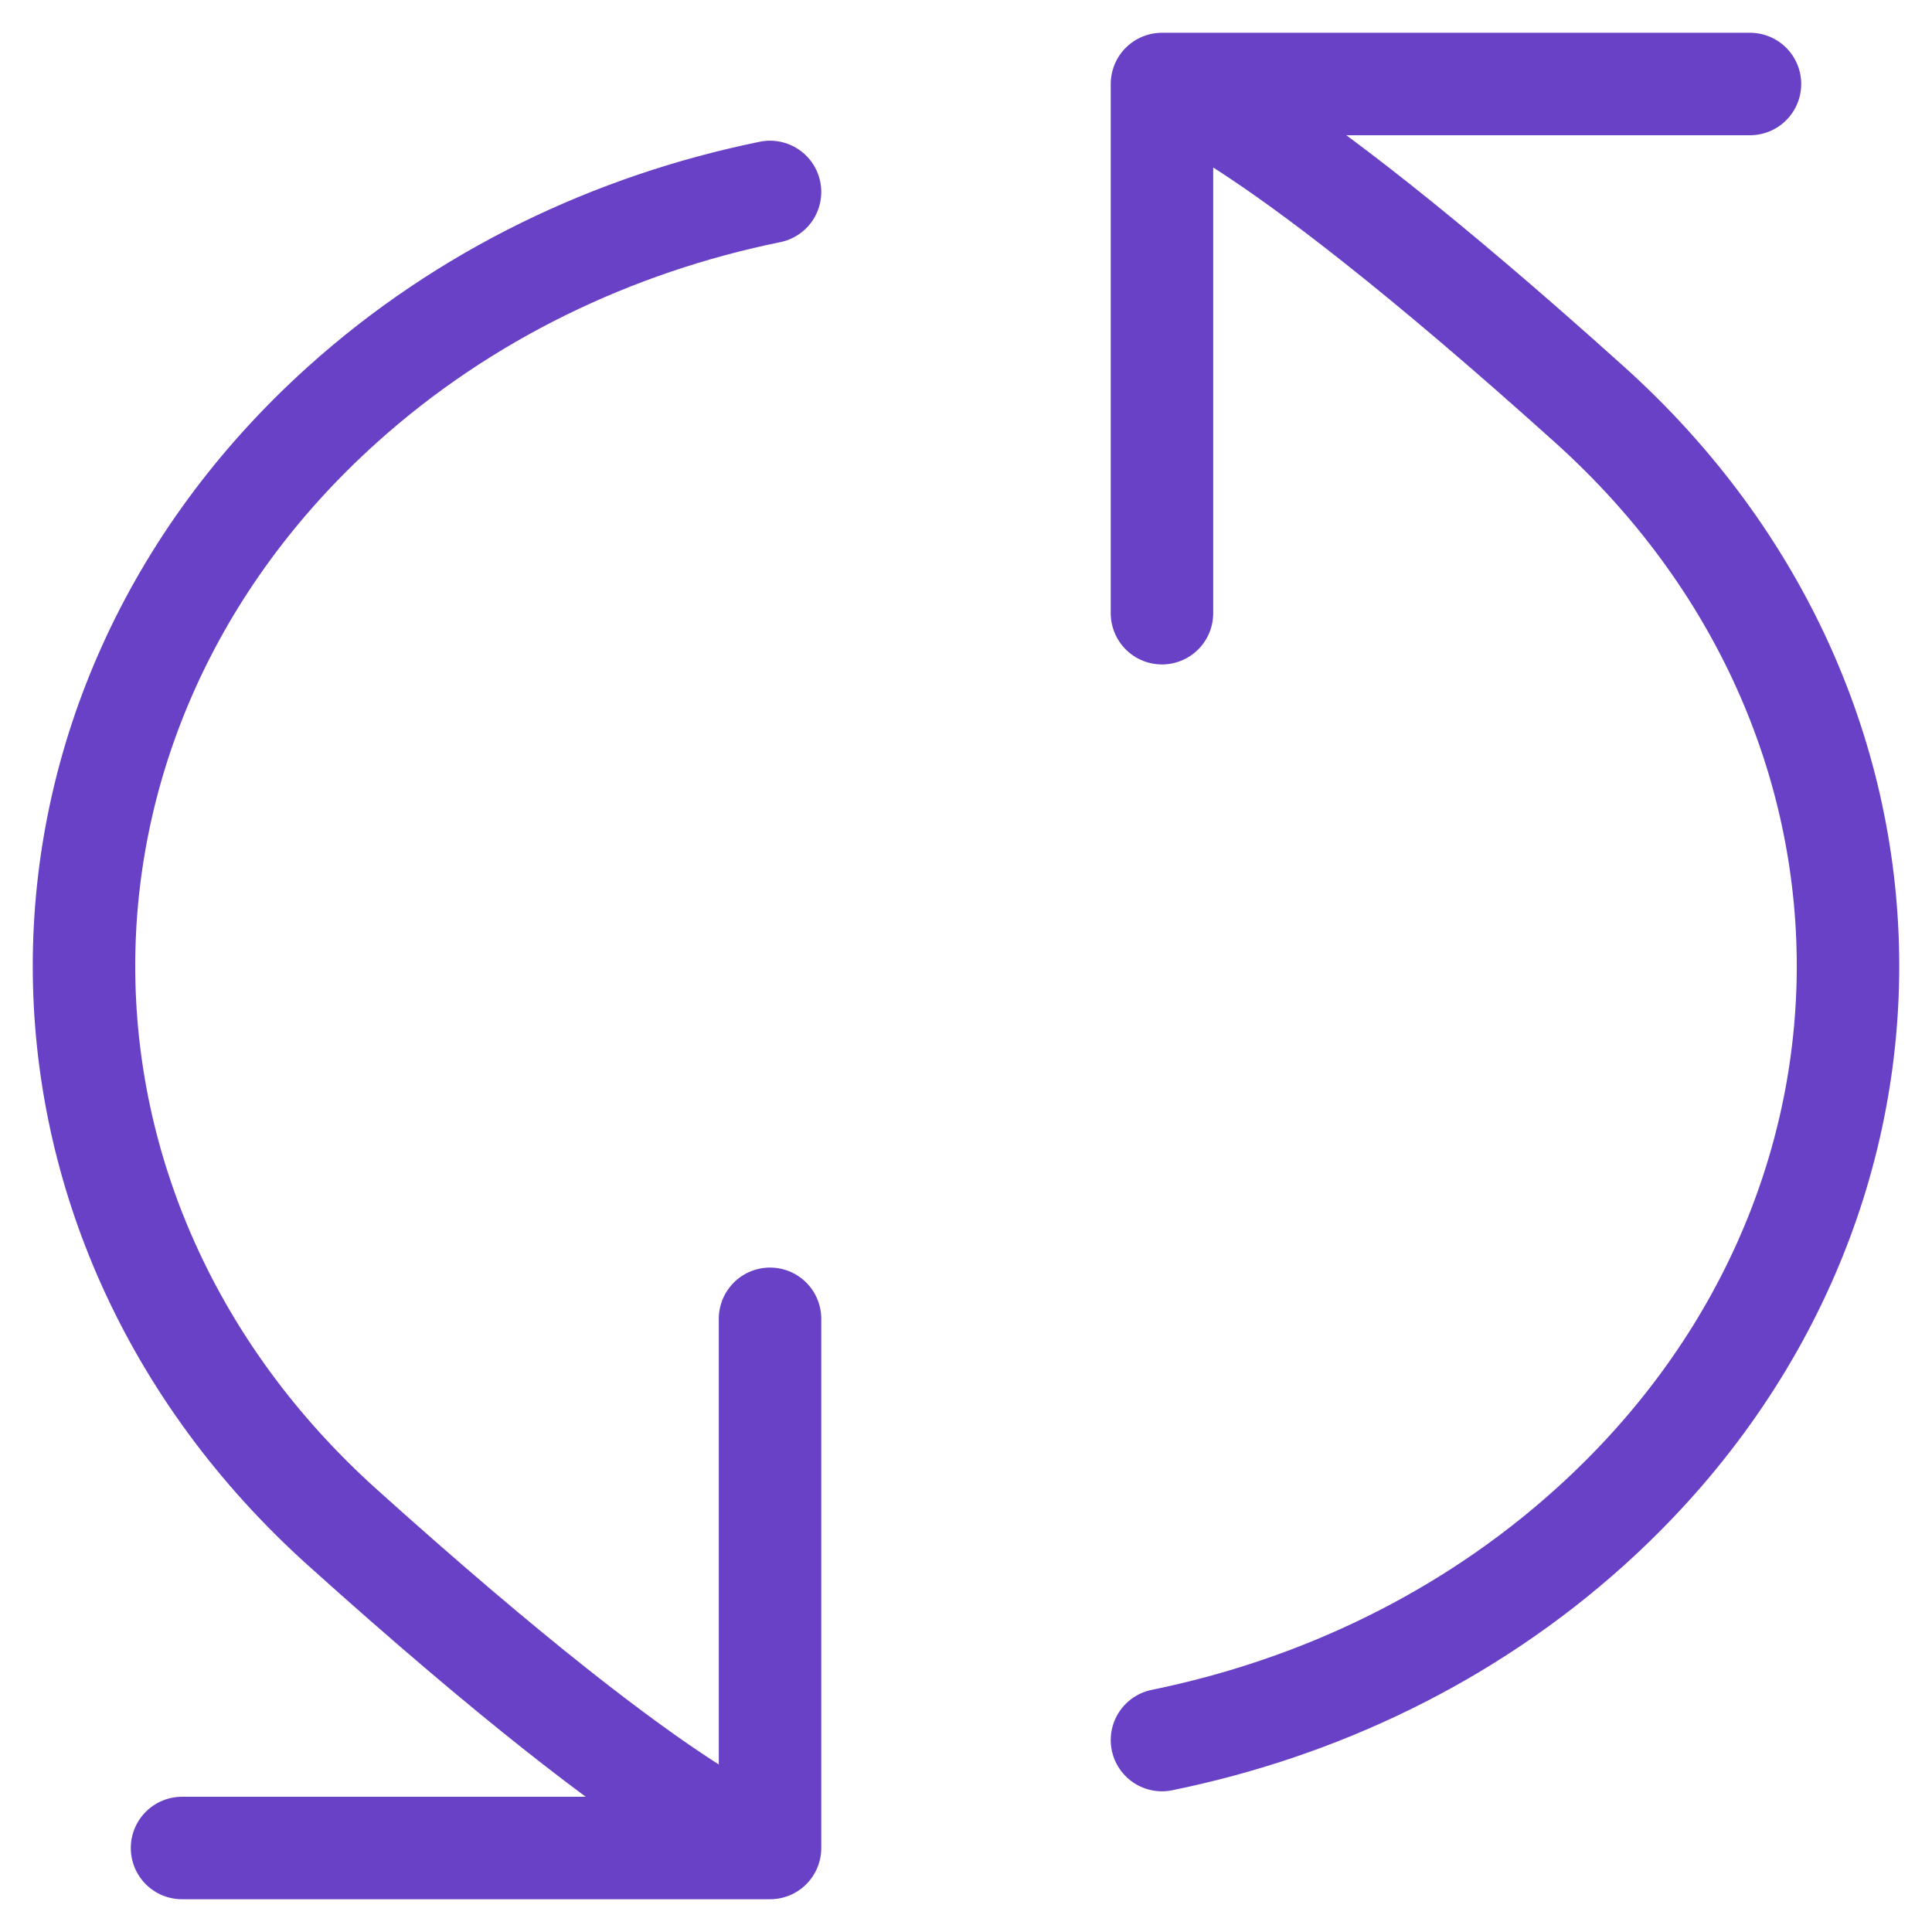 <svg width="23" height="23" viewBox="0 0 23 23" fill="none" xmlns="http://www.w3.org/2000/svg">
    <path d="M13.833 1C13.833 1 14.824 1.127 18.925 4.818C23.025 8.508 23.025 14.492 18.925 18.182C17.472 19.49 15.699 20.334 13.833 20.715M13.833 1L20.833 1M13.833 1L13.833 7.3M9.167 22C9.167 22 8.176 21.872 4.075 18.182C-0.025 14.492 -0.025 8.508 4.075 4.818C5.528 3.51 7.301 2.666 9.167 2.285M9.167 22L2.167 22M9.167 22L9.167 15.7" stroke="#6941C6" stroke-width="1.22" stroke-linecap="round" stroke-linejoin="round"/>
    </svg>
    